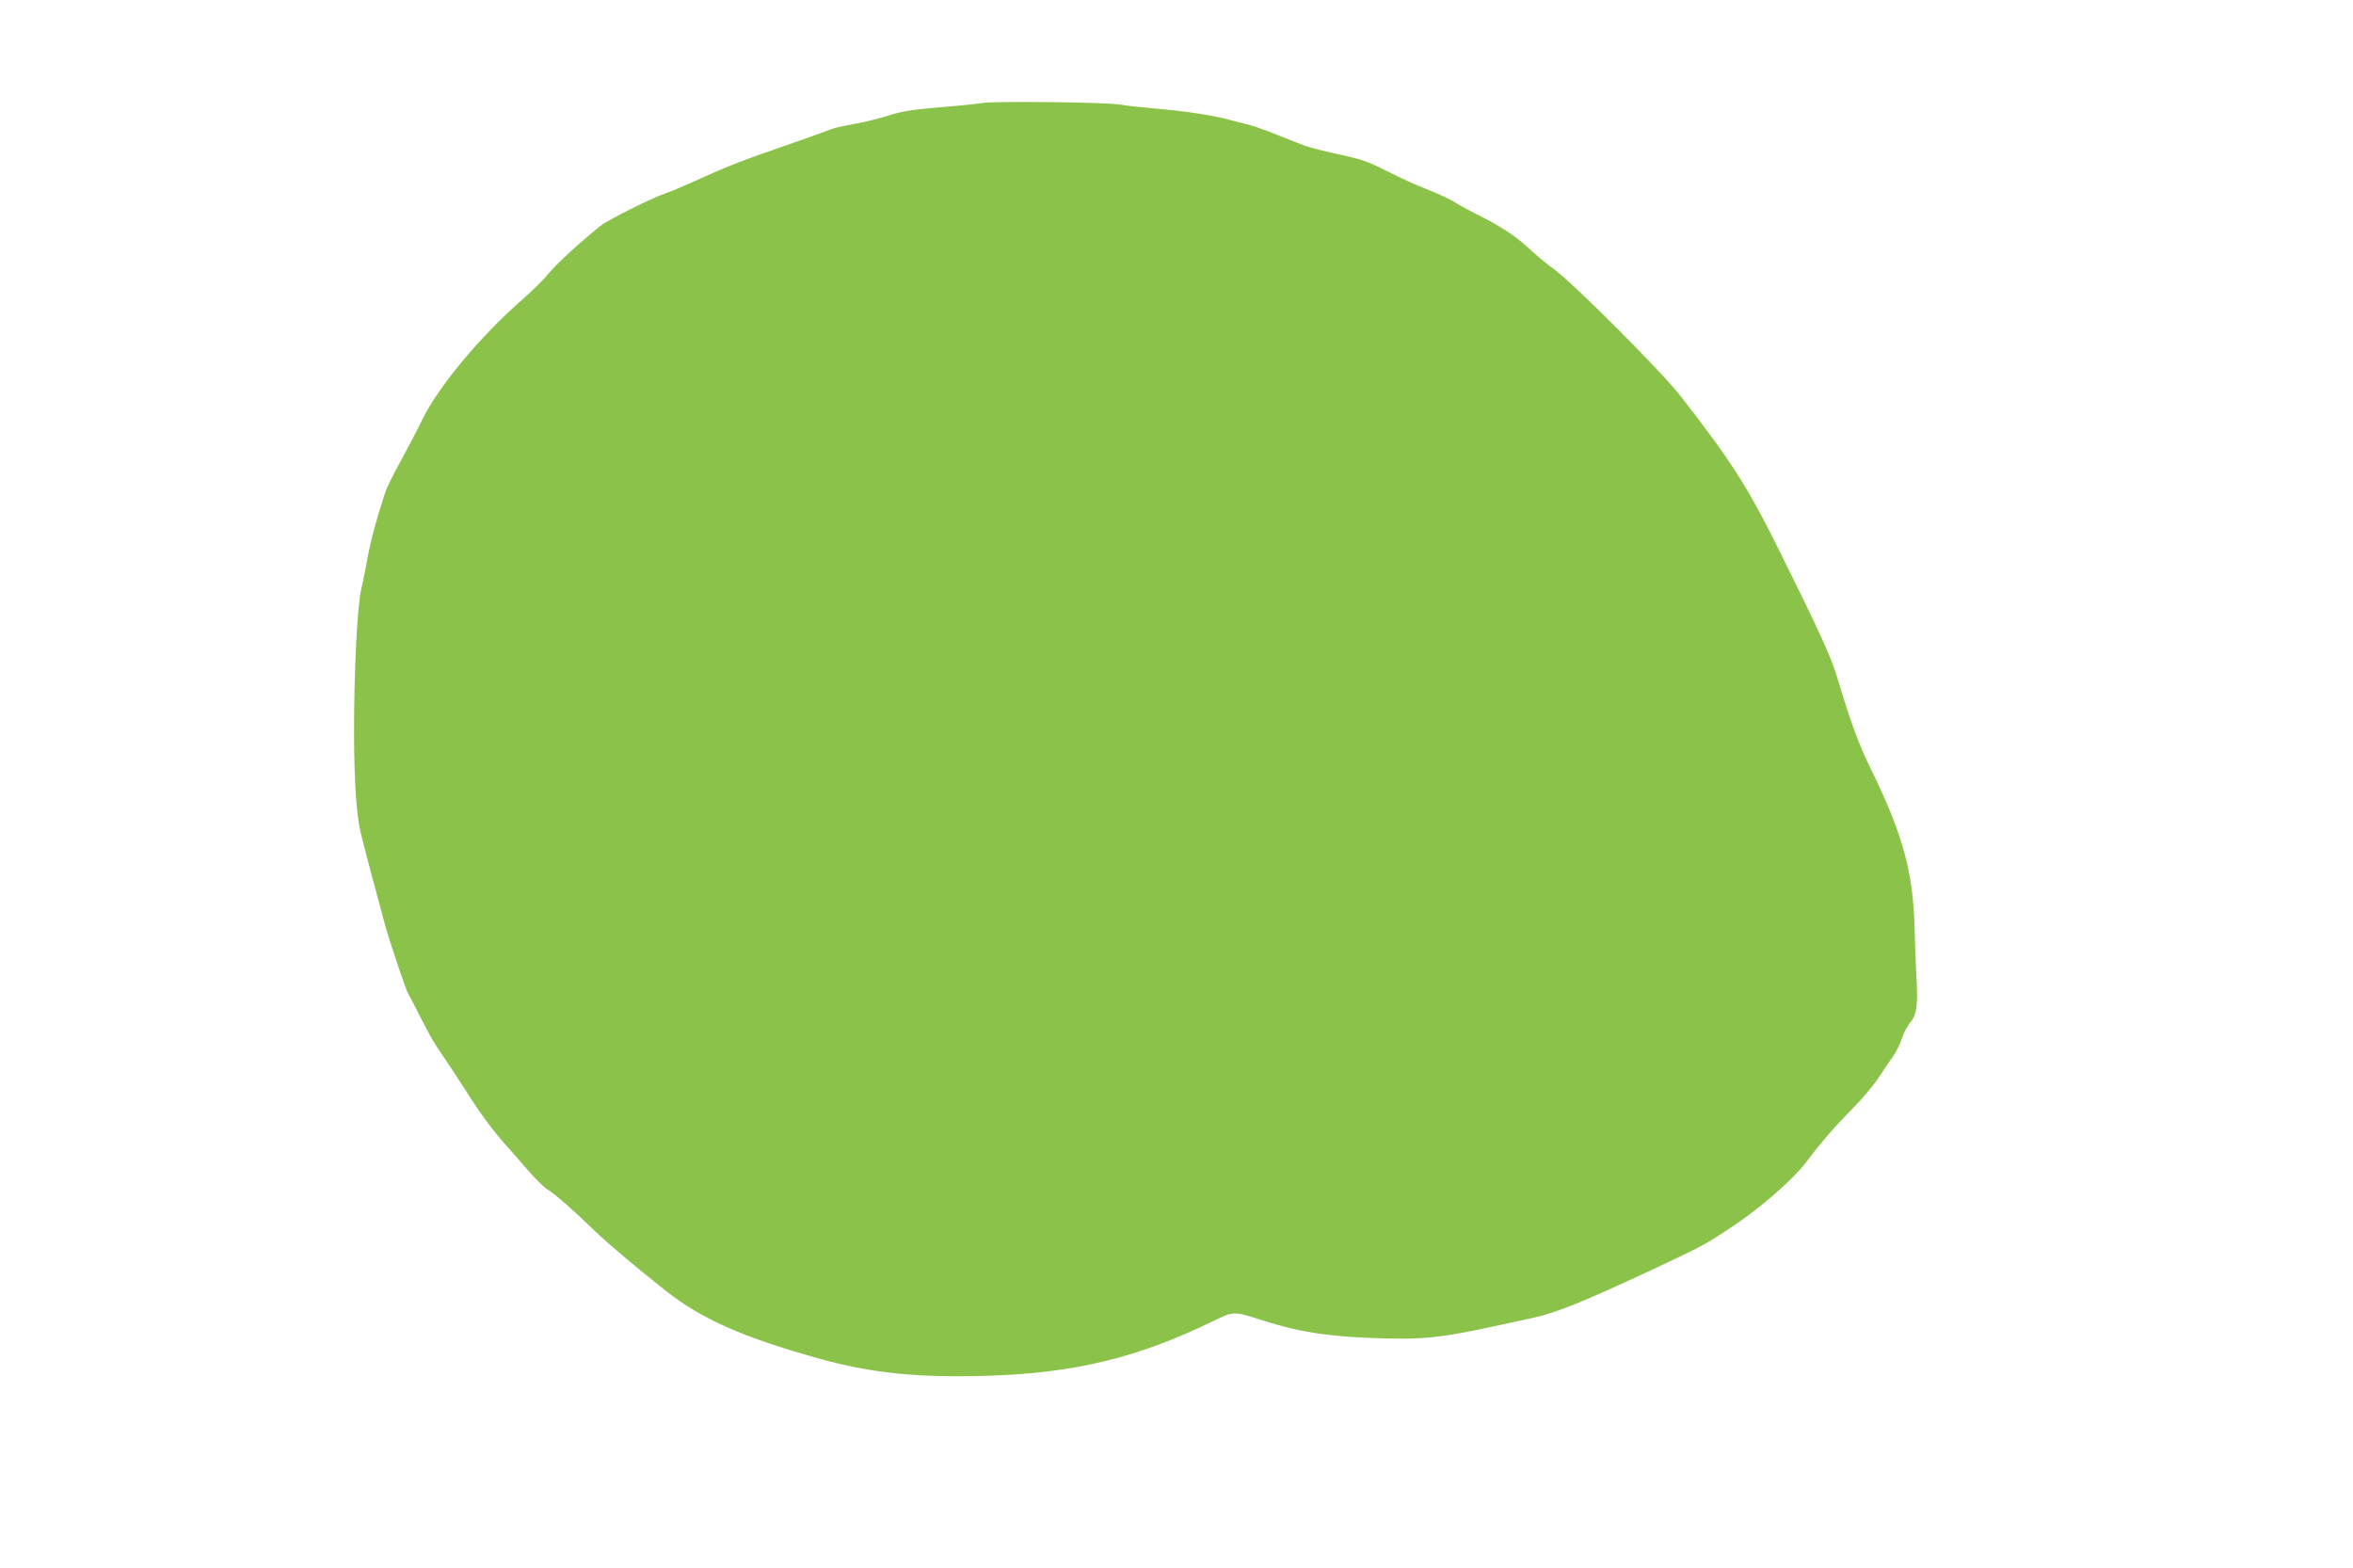 <?xml version="1.0" standalone="no"?>
<!DOCTYPE svg PUBLIC "-//W3C//DTD SVG 20010904//EN"
 "http://www.w3.org/TR/2001/REC-SVG-20010904/DTD/svg10.dtd">
<svg version="1.0" xmlns="http://www.w3.org/2000/svg"
 width="1280pt" height="853pt" viewBox="0 0 1280 853"
 preserveAspectRatio="xMidYMid meet">
<g transform="translate(0,853) scale(0.1,-0.1)"
fill="#8bc34a" stroke="none">
<path d="M5345 7970 c-27 -5 -135 -16 -238 -24 -151 -13 -205 -22 -275 -45
-48 -15 -130 -36 -183 -45 -53 -9 -112 -22 -131 -30 -19 -8 -133 -49 -254 -91
-240 -83 -312 -111 -484 -190 -63 -28 -133 -58 -155 -65 -74 -24 -320 -147
-362 -181 -120 -98 -239 -208 -280 -258 -24 -31 -89 -94 -142 -141 -227 -198
-455 -472 -542 -649 -31 -64 -87 -170 -123 -236 -37 -66 -73 -140 -81 -165
-55 -170 -82 -273 -104 -400 -6 -30 -17 -86 -26 -125 -22 -93 -40 -462 -39
-795 1 -253 13 -432 36 -530 10 -46 107 -409 135 -510 25 -89 114 -354 123
-365 4 -5 34 -62 65 -125 32 -63 70 -133 85 -155 45 -66 142 -212 192 -292 57
-89 125 -180 187 -249 25 -28 80 -90 121 -138 41 -48 91 -97 110 -108 40 -24
140 -112 250 -219 74 -72 224 -198 393 -332 192 -151 414 -250 812 -362 300
-85 550 -111 940 -99 469 14 813 98 1218 294 123 59 112 59 282 5 186 -59 334
-83 570 -93 286 -12 382 -3 715 70 52 11 133 29 180 39 125 27 278 89 650 263
275 129 283 133 442 239 147 98 322 251 392 343 86 114 159 198 250 289 54 55
121 134 147 175 27 41 62 93 78 115 16 22 37 65 47 95 9 30 30 69 45 87 36 42
43 94 34 251 -4 70 -8 189 -10 266 -8 303 -65 511 -237 861 -68 139 -111 256
-187 510 -31 102 -99 252 -312 680 -173 349 -261 486 -538 842 -103 132 -582
612 -689 690 -43 31 -106 84 -142 118 -65 61 -154 119 -284 183 -38 19 -89 47
-114 63 -25 16 -93 47 -151 70 -57 22 -156 67 -220 100 -100 51 -136 63 -261
90 -80 17 -165 39 -190 49 -25 10 -92 36 -149 59 -57 23 -120 45 -140 50 -20
5 -72 19 -116 30 -94 25 -232 46 -405 61 -69 6 -152 15 -185 21 -77 13 -684
20 -750 9z"/>
</g>
</svg>
